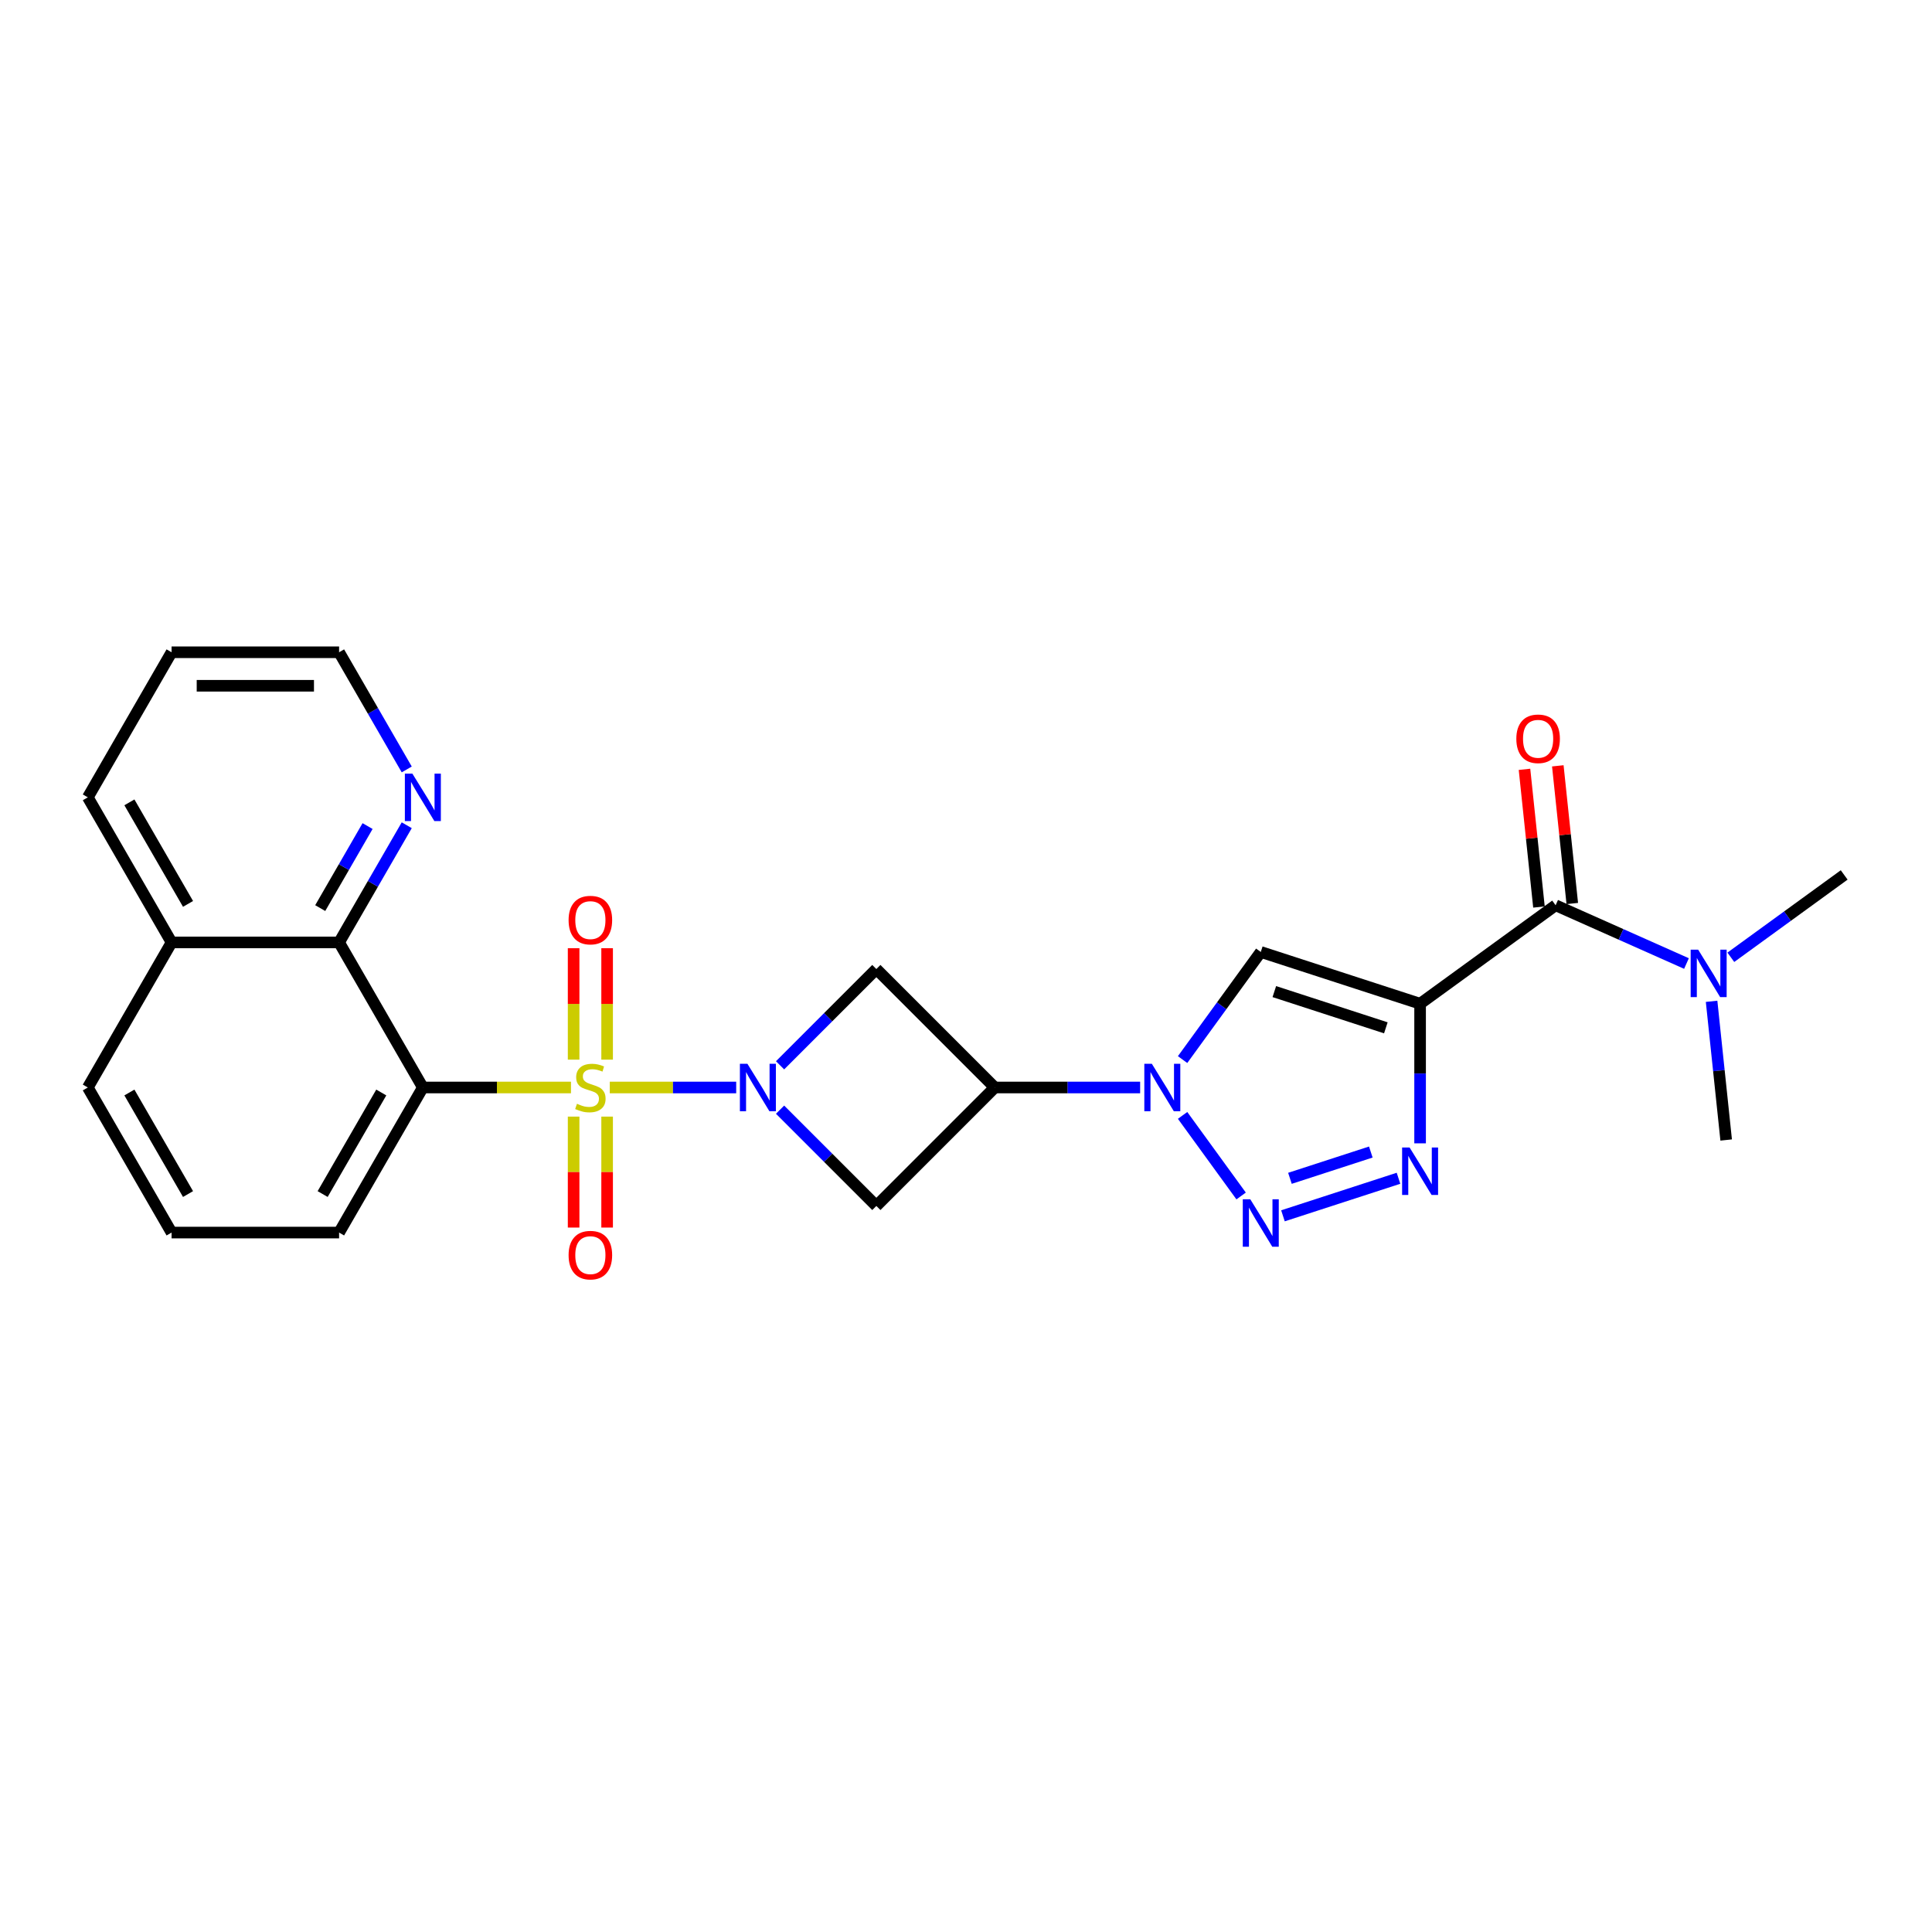 <?xml version='1.0' encoding='iso-8859-1'?>
<svg version='1.1' baseProfile='full'
              xmlns='http://www.w3.org/2000/svg'
                      xmlns:rdkit='http://www.rdkit.org/xml'
                      xmlns:xlink='http://www.w3.org/1999/xlink'
                  xml:space='preserve'
width='1000px' height='1000px' viewBox='0 0 1000 1000'>
<!-- END OF HEADER -->
<rect style='opacity:1.0;fill:#FFFFFF;stroke:none' width='1000' height='1000' x='0' y='0'> </rect>
<path class='bond-0' d='M 315.616,562.883 L 348.335,562.883' style='fill:none;fill-rule:evenodd;stroke:#CCCC00;stroke-width:6px;stroke-linecap:butt;stroke-linejoin:miter;stroke-opacity:1' />
<path class='bond-0' d='M 348.335,562.883 L 381.053,562.883' style='fill:none;fill-rule:evenodd;stroke:#0000FF;stroke-width:6px;stroke-linecap:butt;stroke-linejoin:miter;stroke-opacity:1' />
<path class='bond-2' d='M 295.535,562.883 L 257.202,562.883' style='fill:none;fill-rule:evenodd;stroke:#CCCC00;stroke-width:6px;stroke-linecap:butt;stroke-linejoin:miter;stroke-opacity:1' />
<path class='bond-2' d='M 257.202,562.883 L 218.868,562.883' style='fill:none;fill-rule:evenodd;stroke:#000000;stroke-width:6px;stroke-linecap:butt;stroke-linejoin:miter;stroke-opacity:1' />
<path class='bond-12' d='M 296.905,577.953 L 296.905,606.668' style='fill:none;fill-rule:evenodd;stroke:#CCCC00;stroke-width:6px;stroke-linecap:butt;stroke-linejoin:miter;stroke-opacity:1' />
<path class='bond-12' d='M 296.905,606.668 L 296.905,635.383' style='fill:none;fill-rule:evenodd;stroke:#FF0000;stroke-width:6px;stroke-linecap:butt;stroke-linejoin:miter;stroke-opacity:1' />
<path class='bond-12' d='M 314.246,577.953 L 314.246,606.668' style='fill:none;fill-rule:evenodd;stroke:#CCCC00;stroke-width:6px;stroke-linecap:butt;stroke-linejoin:miter;stroke-opacity:1' />
<path class='bond-12' d='M 314.246,606.668 L 314.246,635.383' style='fill:none;fill-rule:evenodd;stroke:#FF0000;stroke-width:6px;stroke-linecap:butt;stroke-linejoin:miter;stroke-opacity:1' />
<path class='bond-13' d='M 314.246,548.473 L 314.246,519.627' style='fill:none;fill-rule:evenodd;stroke:#CCCC00;stroke-width:6px;stroke-linecap:butt;stroke-linejoin:miter;stroke-opacity:1' />
<path class='bond-13' d='M 314.246,519.627 L 314.246,490.782' style='fill:none;fill-rule:evenodd;stroke:#FF0000;stroke-width:6px;stroke-linecap:butt;stroke-linejoin:miter;stroke-opacity:1' />
<path class='bond-13' d='M 296.905,548.473 L 296.905,519.627' style='fill:none;fill-rule:evenodd;stroke:#CCCC00;stroke-width:6px;stroke-linecap:butt;stroke-linejoin:miter;stroke-opacity:1' />
<path class='bond-13' d='M 296.905,519.627 L 296.905,490.782' style='fill:none;fill-rule:evenodd;stroke:#FF0000;stroke-width:6px;stroke-linecap:butt;stroke-linejoin:miter;stroke-opacity:1' />
<path class='bond-9' d='M 403.762,574.363 L 428.678,599.279' style='fill:none;fill-rule:evenodd;stroke:#0000FF;stroke-width:6px;stroke-linecap:butt;stroke-linejoin:miter;stroke-opacity:1' />
<path class='bond-9' d='M 428.678,599.279 L 453.594,624.194' style='fill:none;fill-rule:evenodd;stroke:#000000;stroke-width:6px;stroke-linecap:butt;stroke-linejoin:miter;stroke-opacity:1' />
<path class='bond-10' d='M 403.762,551.403 L 428.678,526.488' style='fill:none;fill-rule:evenodd;stroke:#0000FF;stroke-width:6px;stroke-linecap:butt;stroke-linejoin:miter;stroke-opacity:1' />
<path class='bond-10' d='M 428.678,526.488 L 453.594,501.572' style='fill:none;fill-rule:evenodd;stroke:#000000;stroke-width:6px;stroke-linecap:butt;stroke-linejoin:miter;stroke-opacity:1' />
<path class='bond-1' d='M 735.04,519.53 L 652.577,492.736' style='fill:none;fill-rule:evenodd;stroke:#000000;stroke-width:6px;stroke-linecap:butt;stroke-linejoin:miter;stroke-opacity:1' />
<path class='bond-1' d='M 717.312,532.003 L 659.587,513.248' style='fill:none;fill-rule:evenodd;stroke:#000000;stroke-width:6px;stroke-linecap:butt;stroke-linejoin:miter;stroke-opacity:1' />
<path class='bond-8' d='M 735.04,519.53 L 805.187,468.565' style='fill:none;fill-rule:evenodd;stroke:#000000;stroke-width:6px;stroke-linecap:butt;stroke-linejoin:miter;stroke-opacity:1' />
<path class='bond-29' d='M 735.04,519.53 L 735.04,555.661' style='fill:none;fill-rule:evenodd;stroke:#000000;stroke-width:6px;stroke-linecap:butt;stroke-linejoin:miter;stroke-opacity:1' />
<path class='bond-29' d='M 735.04,555.661 L 735.04,591.791' style='fill:none;fill-rule:evenodd;stroke:#0000FF;stroke-width:6px;stroke-linecap:butt;stroke-linejoin:miter;stroke-opacity:1' />
<path class='bond-11' d='M 218.868,562.883 L 175.515,487.793' style='fill:none;fill-rule:evenodd;stroke:#000000;stroke-width:6px;stroke-linecap:butt;stroke-linejoin:miter;stroke-opacity:1' />
<path class='bond-18' d='M 218.868,562.883 L 175.515,637.974' style='fill:none;fill-rule:evenodd;stroke:#000000;stroke-width:6px;stroke-linecap:butt;stroke-linejoin:miter;stroke-opacity:1' />
<path class='bond-18' d='M 197.347,565.476 L 167,618.039' style='fill:none;fill-rule:evenodd;stroke:#000000;stroke-width:6px;stroke-linecap:butt;stroke-linejoin:miter;stroke-opacity:1' />
<path class='bond-3' d='M 590.132,562.883 L 552.518,562.883' style='fill:none;fill-rule:evenodd;stroke:#0000FF;stroke-width:6px;stroke-linecap:butt;stroke-linejoin:miter;stroke-opacity:1' />
<path class='bond-3' d='M 552.518,562.883 L 514.905,562.883' style='fill:none;fill-rule:evenodd;stroke:#000000;stroke-width:6px;stroke-linecap:butt;stroke-linejoin:miter;stroke-opacity:1' />
<path class='bond-4' d='M 612.107,577.329 L 642.406,619.032' style='fill:none;fill-rule:evenodd;stroke:#0000FF;stroke-width:6px;stroke-linecap:butt;stroke-linejoin:miter;stroke-opacity:1' />
<path class='bond-6' d='M 612.107,548.438 L 632.342,520.587' style='fill:none;fill-rule:evenodd;stroke:#0000FF;stroke-width:6px;stroke-linecap:butt;stroke-linejoin:miter;stroke-opacity:1' />
<path class='bond-6' d='M 632.342,520.587 L 652.577,492.736' style='fill:none;fill-rule:evenodd;stroke:#000000;stroke-width:6px;stroke-linecap:butt;stroke-linejoin:miter;stroke-opacity:1' />
<path class='bond-5' d='M 664.057,629.301 L 723.862,609.869' style='fill:none;fill-rule:evenodd;stroke:#0000FF;stroke-width:6px;stroke-linecap:butt;stroke-linejoin:miter;stroke-opacity:1' />
<path class='bond-5' d='M 667.669,609.893 L 709.532,596.291' style='fill:none;fill-rule:evenodd;stroke:#0000FF;stroke-width:6px;stroke-linecap:butt;stroke-linejoin:miter;stroke-opacity:1' />
<path class='bond-7' d='M 514.905,562.883 L 453.594,501.572' style='fill:none;fill-rule:evenodd;stroke:#000000;stroke-width:6px;stroke-linecap:butt;stroke-linejoin:miter;stroke-opacity:1' />
<path class='bond-26' d='M 514.905,562.883 L 453.594,624.194' style='fill:none;fill-rule:evenodd;stroke:#000000;stroke-width:6px;stroke-linecap:butt;stroke-linejoin:miter;stroke-opacity:1' />
<path class='bond-14' d='M 805.187,468.565 L 839.053,483.642' style='fill:none;fill-rule:evenodd;stroke:#000000;stroke-width:6px;stroke-linecap:butt;stroke-linejoin:miter;stroke-opacity:1' />
<path class='bond-14' d='M 839.053,483.642 L 872.918,498.72' style='fill:none;fill-rule:evenodd;stroke:#0000FF;stroke-width:6px;stroke-linecap:butt;stroke-linejoin:miter;stroke-opacity:1' />
<path class='bond-16' d='M 813.81,467.658 L 810.065,432.025' style='fill:none;fill-rule:evenodd;stroke:#000000;stroke-width:6px;stroke-linecap:butt;stroke-linejoin:miter;stroke-opacity:1' />
<path class='bond-16' d='M 810.065,432.025 L 806.32,396.392' style='fill:none;fill-rule:evenodd;stroke:#FF0000;stroke-width:6px;stroke-linecap:butt;stroke-linejoin:miter;stroke-opacity:1' />
<path class='bond-16' d='M 796.564,469.471 L 792.819,433.838' style='fill:none;fill-rule:evenodd;stroke:#000000;stroke-width:6px;stroke-linecap:butt;stroke-linejoin:miter;stroke-opacity:1' />
<path class='bond-16' d='M 792.819,433.838 L 789.074,398.205' style='fill:none;fill-rule:evenodd;stroke:#FF0000;stroke-width:6px;stroke-linecap:butt;stroke-linejoin:miter;stroke-opacity:1' />
<path class='bond-15' d='M 175.515,487.793 L 193.022,457.47' style='fill:none;fill-rule:evenodd;stroke:#000000;stroke-width:6px;stroke-linecap:butt;stroke-linejoin:miter;stroke-opacity:1' />
<path class='bond-15' d='M 193.022,457.47 L 210.528,427.148' style='fill:none;fill-rule:evenodd;stroke:#0000FF;stroke-width:6px;stroke-linecap:butt;stroke-linejoin:miter;stroke-opacity:1' />
<path class='bond-15' d='M 165.749,470.025 L 178.004,448.8' style='fill:none;fill-rule:evenodd;stroke:#000000;stroke-width:6px;stroke-linecap:butt;stroke-linejoin:miter;stroke-opacity:1' />
<path class='bond-15' d='M 178.004,448.8 L 190.258,427.574' style='fill:none;fill-rule:evenodd;stroke:#0000FF;stroke-width:6px;stroke-linecap:butt;stroke-linejoin:miter;stroke-opacity:1' />
<path class='bond-17' d='M 175.515,487.793 L 88.808,487.793' style='fill:none;fill-rule:evenodd;stroke:#000000;stroke-width:6px;stroke-linecap:butt;stroke-linejoin:miter;stroke-opacity:1' />
<path class='bond-21' d='M 895.878,495.491 L 925.212,474.179' style='fill:none;fill-rule:evenodd;stroke:#0000FF;stroke-width:6px;stroke-linecap:butt;stroke-linejoin:miter;stroke-opacity:1' />
<path class='bond-21' d='M 925.212,474.179 L 954.545,452.866' style='fill:none;fill-rule:evenodd;stroke:#000000;stroke-width:6px;stroke-linecap:butt;stroke-linejoin:miter;stroke-opacity:1' />
<path class='bond-22' d='M 885.916,518.277 L 889.689,554.17' style='fill:none;fill-rule:evenodd;stroke:#0000FF;stroke-width:6px;stroke-linecap:butt;stroke-linejoin:miter;stroke-opacity:1' />
<path class='bond-22' d='M 889.689,554.17 L 893.461,590.064' style='fill:none;fill-rule:evenodd;stroke:#000000;stroke-width:6px;stroke-linecap:butt;stroke-linejoin:miter;stroke-opacity:1' />
<path class='bond-20' d='M 210.528,398.257 L 193.022,367.934' style='fill:none;fill-rule:evenodd;stroke:#0000FF;stroke-width:6px;stroke-linecap:butt;stroke-linejoin:miter;stroke-opacity:1' />
<path class='bond-20' d='M 193.022,367.934 L 175.515,337.612' style='fill:none;fill-rule:evenodd;stroke:#000000;stroke-width:6px;stroke-linecap:butt;stroke-linejoin:miter;stroke-opacity:1' />
<path class='bond-24' d='M 88.808,487.793 L 45.455,412.702' style='fill:none;fill-rule:evenodd;stroke:#000000;stroke-width:6px;stroke-linecap:butt;stroke-linejoin:miter;stroke-opacity:1' />
<path class='bond-24' d='M 97.323,467.858 L 66.976,415.295' style='fill:none;fill-rule:evenodd;stroke:#000000;stroke-width:6px;stroke-linecap:butt;stroke-linejoin:miter;stroke-opacity:1' />
<path class='bond-27' d='M 88.808,487.793 L 45.455,562.883' style='fill:none;fill-rule:evenodd;stroke:#000000;stroke-width:6px;stroke-linecap:butt;stroke-linejoin:miter;stroke-opacity:1' />
<path class='bond-19' d='M 175.515,637.974 L 88.808,637.974' style='fill:none;fill-rule:evenodd;stroke:#000000;stroke-width:6px;stroke-linecap:butt;stroke-linejoin:miter;stroke-opacity:1' />
<path class='bond-23' d='M 88.808,637.974 L 45.455,562.883' style='fill:none;fill-rule:evenodd;stroke:#000000;stroke-width:6px;stroke-linecap:butt;stroke-linejoin:miter;stroke-opacity:1' />
<path class='bond-23' d='M 97.323,618.039 L 66.976,565.476' style='fill:none;fill-rule:evenodd;stroke:#000000;stroke-width:6px;stroke-linecap:butt;stroke-linejoin:miter;stroke-opacity:1' />
<path class='bond-28' d='M 175.515,337.612 L 88.808,337.612' style='fill:none;fill-rule:evenodd;stroke:#000000;stroke-width:6px;stroke-linecap:butt;stroke-linejoin:miter;stroke-opacity:1' />
<path class='bond-28' d='M 162.509,354.953 L 101.814,354.953' style='fill:none;fill-rule:evenodd;stroke:#000000;stroke-width:6px;stroke-linecap:butt;stroke-linejoin:miter;stroke-opacity:1' />
<path class='bond-25' d='M 45.455,412.702 L 88.808,337.612' style='fill:none;fill-rule:evenodd;stroke:#000000;stroke-width:6px;stroke-linecap:butt;stroke-linejoin:miter;stroke-opacity:1' />
<path  class='atom-0' d='M 298.639 571.311
Q 298.916 571.415, 300.061 571.901
Q 301.205 572.386, 302.454 572.698
Q 303.737 572.976, 304.986 572.976
Q 307.31 572.976, 308.662 571.866
Q 310.015 570.722, 310.015 568.745
Q 310.015 567.392, 309.321 566.56
Q 308.662 565.727, 307.622 565.276
Q 306.581 564.825, 304.847 564.305
Q 302.662 563.646, 301.344 563.022
Q 300.061 562.398, 299.124 561.08
Q 298.223 559.762, 298.223 557.542
Q 298.223 554.455, 300.304 552.548
Q 302.419 550.64, 306.581 550.64
Q 309.425 550.64, 312.651 551.993
L 311.853 554.663
Q 308.905 553.449, 306.685 553.449
Q 304.292 553.449, 302.974 554.455
Q 301.656 555.426, 301.691 557.126
Q 301.691 558.444, 302.35 559.242
Q 303.044 560.039, 304.015 560.49
Q 305.021 560.941, 306.685 561.461
Q 308.905 562.155, 310.223 562.849
Q 311.541 563.542, 312.477 564.964
Q 313.448 566.351, 313.448 568.745
Q 313.448 572.144, 311.159 573.982
Q 308.905 575.785, 305.125 575.785
Q 302.94 575.785, 301.275 575.3
Q 299.645 574.849, 297.702 574.051
L 298.639 571.311
' fill='#CCCC00'/>
<path  class='atom-1' d='M 386.855 550.605
L 394.901 563.612
Q 395.699 564.895, 396.982 567.219
Q 398.265 569.542, 398.335 569.681
L 398.335 550.605
L 401.595 550.605
L 401.595 575.161
L 398.231 575.161
L 389.595 560.941
Q 388.589 559.276, 387.514 557.369
Q 386.473 555.461, 386.161 554.871
L 386.161 575.161
L 382.97 575.161
L 382.97 550.605
L 386.855 550.605
' fill='#0000FF'/>
<path  class='atom-4' d='M 596.184 550.605
L 604.23 563.612
Q 605.028 564.895, 606.311 567.219
Q 607.594 569.542, 607.664 569.681
L 607.664 550.605
L 610.924 550.605
L 610.924 575.161
L 607.56 575.161
L 598.924 560.941
Q 597.918 559.276, 596.843 557.369
Q 595.802 555.461, 595.49 554.871
L 595.49 575.161
L 592.299 575.161
L 592.299 550.605
L 596.184 550.605
' fill='#0000FF'/>
<path  class='atom-5' d='M 647.149 620.753
L 655.195 633.759
Q 655.993 635.042, 657.276 637.366
Q 658.559 639.69, 658.629 639.828
L 658.629 620.753
L 661.889 620.753
L 661.889 645.308
L 658.525 645.308
L 649.889 631.088
Q 648.883 629.424, 647.808 627.516
Q 646.767 625.608, 646.455 625.019
L 646.455 645.308
L 643.264 645.308
L 643.264 620.753
L 647.149 620.753
' fill='#0000FF'/>
<path  class='atom-6' d='M 729.612 593.959
L 737.658 606.965
Q 738.456 608.248, 739.739 610.572
Q 741.023 612.896, 741.092 613.035
L 741.092 593.959
L 744.352 593.959
L 744.352 618.514
L 740.988 618.514
L 732.352 604.294
Q 731.346 602.63, 730.271 600.722
Q 729.231 598.815, 728.918 598.225
L 728.918 618.514
L 725.728 618.514
L 725.728 593.959
L 729.612 593.959
' fill='#0000FF'/>
<path  class='atom-13' d='M 294.304 649.66
Q 294.304 643.763, 297.217 640.469
Q 300.13 637.174, 305.575 637.174
Q 311.021 637.174, 313.934 640.469
Q 316.847 643.763, 316.847 649.66
Q 316.847 655.625, 313.899 659.024
Q 310.951 662.388, 305.575 662.388
Q 300.165 662.388, 297.217 659.024
Q 294.304 655.66, 294.304 649.66
M 305.575 659.613
Q 309.321 659.613, 311.333 657.116
Q 313.379 654.584, 313.379 649.66
Q 313.379 644.839, 311.333 642.411
Q 309.321 639.948, 305.575 639.948
Q 301.83 639.948, 299.783 642.376
Q 297.772 644.804, 297.772 649.66
Q 297.772 654.619, 299.783 657.116
Q 301.83 659.613, 305.575 659.613
' fill='#FF0000'/>
<path  class='atom-14' d='M 294.304 476.246
Q 294.304 470.35, 297.217 467.055
Q 300.13 463.76, 305.575 463.76
Q 311.021 463.76, 313.934 467.055
Q 316.847 470.35, 316.847 476.246
Q 316.847 482.211, 313.899 485.61
Q 310.951 488.974, 305.575 488.974
Q 300.165 488.974, 297.217 485.61
Q 294.304 482.246, 294.304 476.246
M 305.575 486.2
Q 309.321 486.2, 311.333 483.702
Q 313.379 481.171, 313.379 476.246
Q 313.379 471.425, 311.333 468.997
Q 309.321 466.534, 305.575 466.534
Q 301.83 466.534, 299.783 468.962
Q 297.772 471.39, 297.772 476.246
Q 297.772 481.205, 299.783 483.702
Q 301.83 486.2, 305.575 486.2
' fill='#FF0000'/>
<path  class='atom-15' d='M 878.97 491.554
L 887.017 504.56
Q 887.814 505.843, 889.098 508.167
Q 890.381 510.491, 890.45 510.629
L 890.45 491.554
L 893.71 491.554
L 893.71 516.109
L 890.346 516.109
L 881.71 501.889
Q 880.704 500.225, 879.629 498.317
Q 878.589 496.409, 878.277 495.82
L 878.277 516.109
L 875.086 516.109
L 875.086 491.554
L 878.97 491.554
' fill='#0000FF'/>
<path  class='atom-16' d='M 213.441 400.425
L 221.487 413.431
Q 222.285 414.714, 223.568 417.038
Q 224.851 419.361, 224.921 419.5
L 224.921 400.425
L 228.181 400.425
L 228.181 424.98
L 224.817 424.98
L 216.181 410.76
Q 215.175 409.095, 214.1 407.188
Q 213.059 405.28, 212.747 404.691
L 212.747 424.98
L 209.556 424.98
L 209.556 400.425
L 213.441 400.425
' fill='#0000FF'/>
<path  class='atom-17' d='M 784.852 382.402
Q 784.852 376.506, 787.765 373.211
Q 790.679 369.916, 796.124 369.916
Q 801.569 369.916, 804.482 373.211
Q 807.396 376.506, 807.396 382.402
Q 807.396 388.367, 804.448 391.766
Q 801.5 395.131, 796.124 395.131
Q 790.713 395.131, 787.765 391.766
Q 784.852 388.402, 784.852 382.402
M 796.124 392.356
Q 799.87 392.356, 801.881 389.859
Q 803.928 387.327, 803.928 382.402
Q 803.928 377.581, 801.881 375.153
Q 799.87 372.691, 796.124 372.691
Q 792.378 372.691, 790.332 375.119
Q 788.32 377.546, 788.32 382.402
Q 788.32 387.362, 790.332 389.859
Q 792.378 392.356, 796.124 392.356
' fill='#FF0000'/>
</svg>
